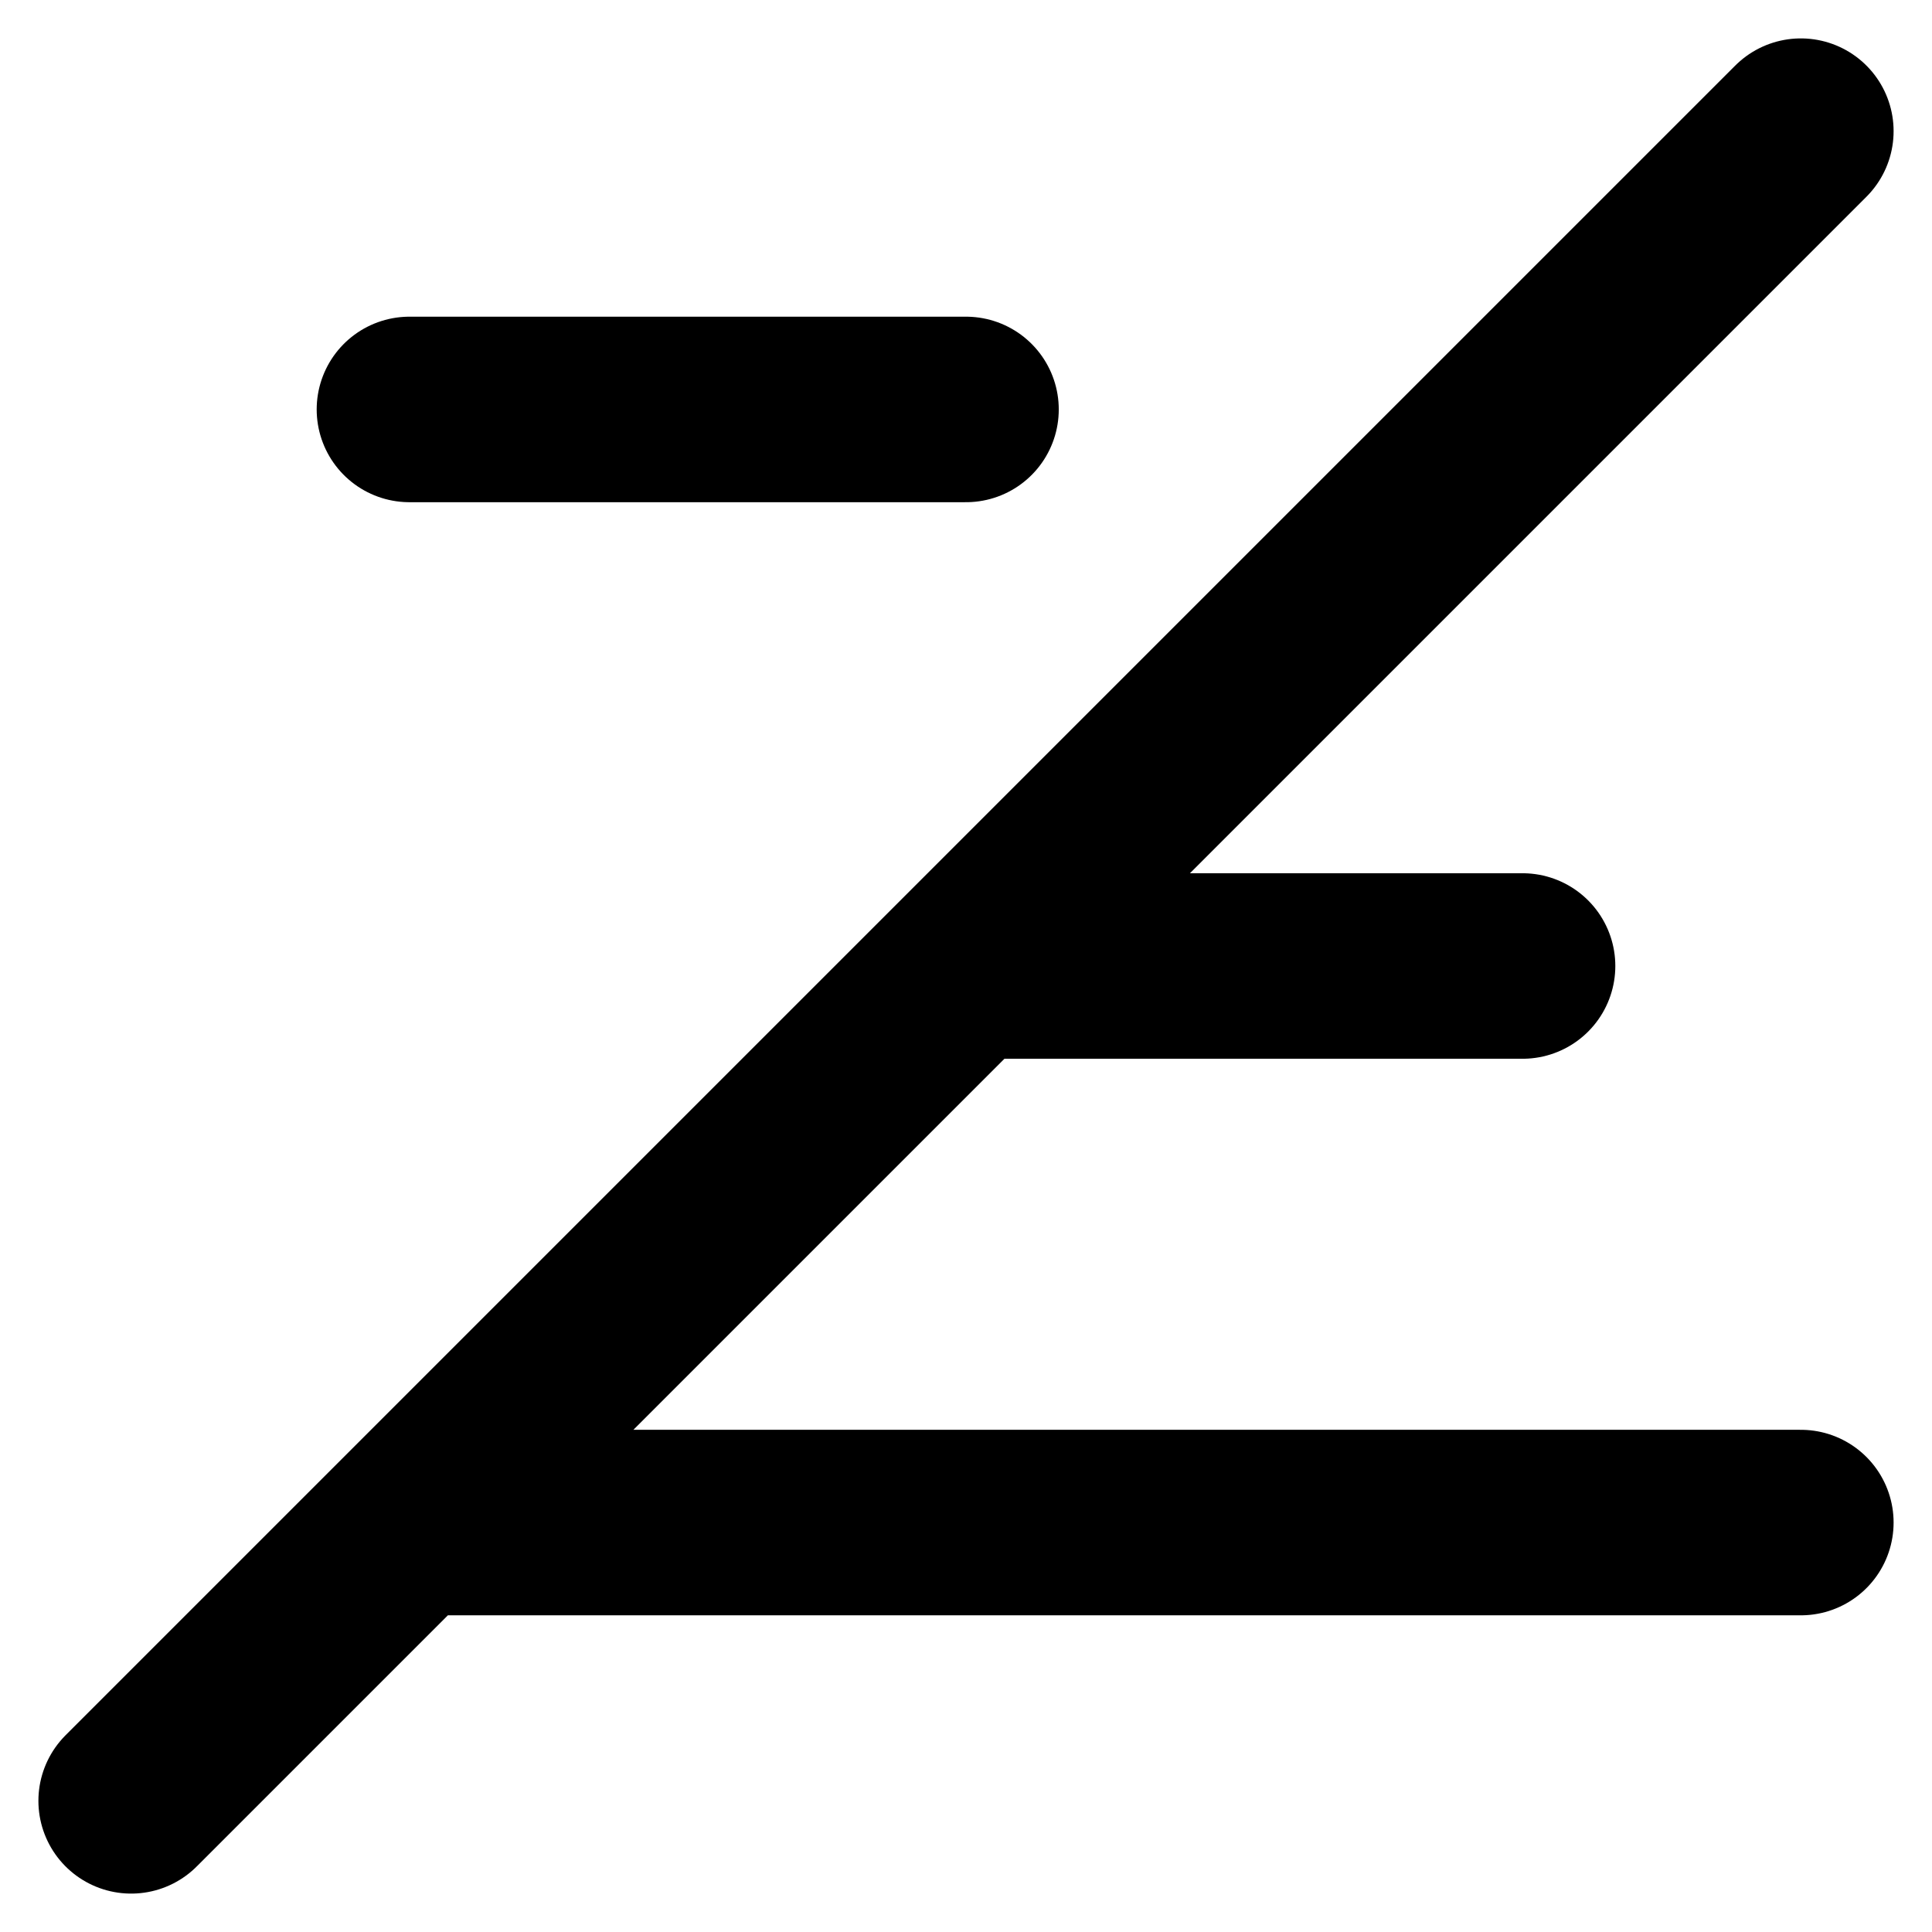 <?xml version="1.0" encoding="utf-8"?>
<svg width="800px" height="800px" viewBox="0 0 20.828 20.828" xmlns="http://www.w3.org/2000/svg">
  <path id="primary" d="M6,18H21M12,6H6m6,6h6m3-9L3,21" transform="translate(-1.586 -1.586)" fill="none" stroke="#000000" stroke-linecap="round" stroke-linejoin="round" stroke-width="2"/>
</svg>